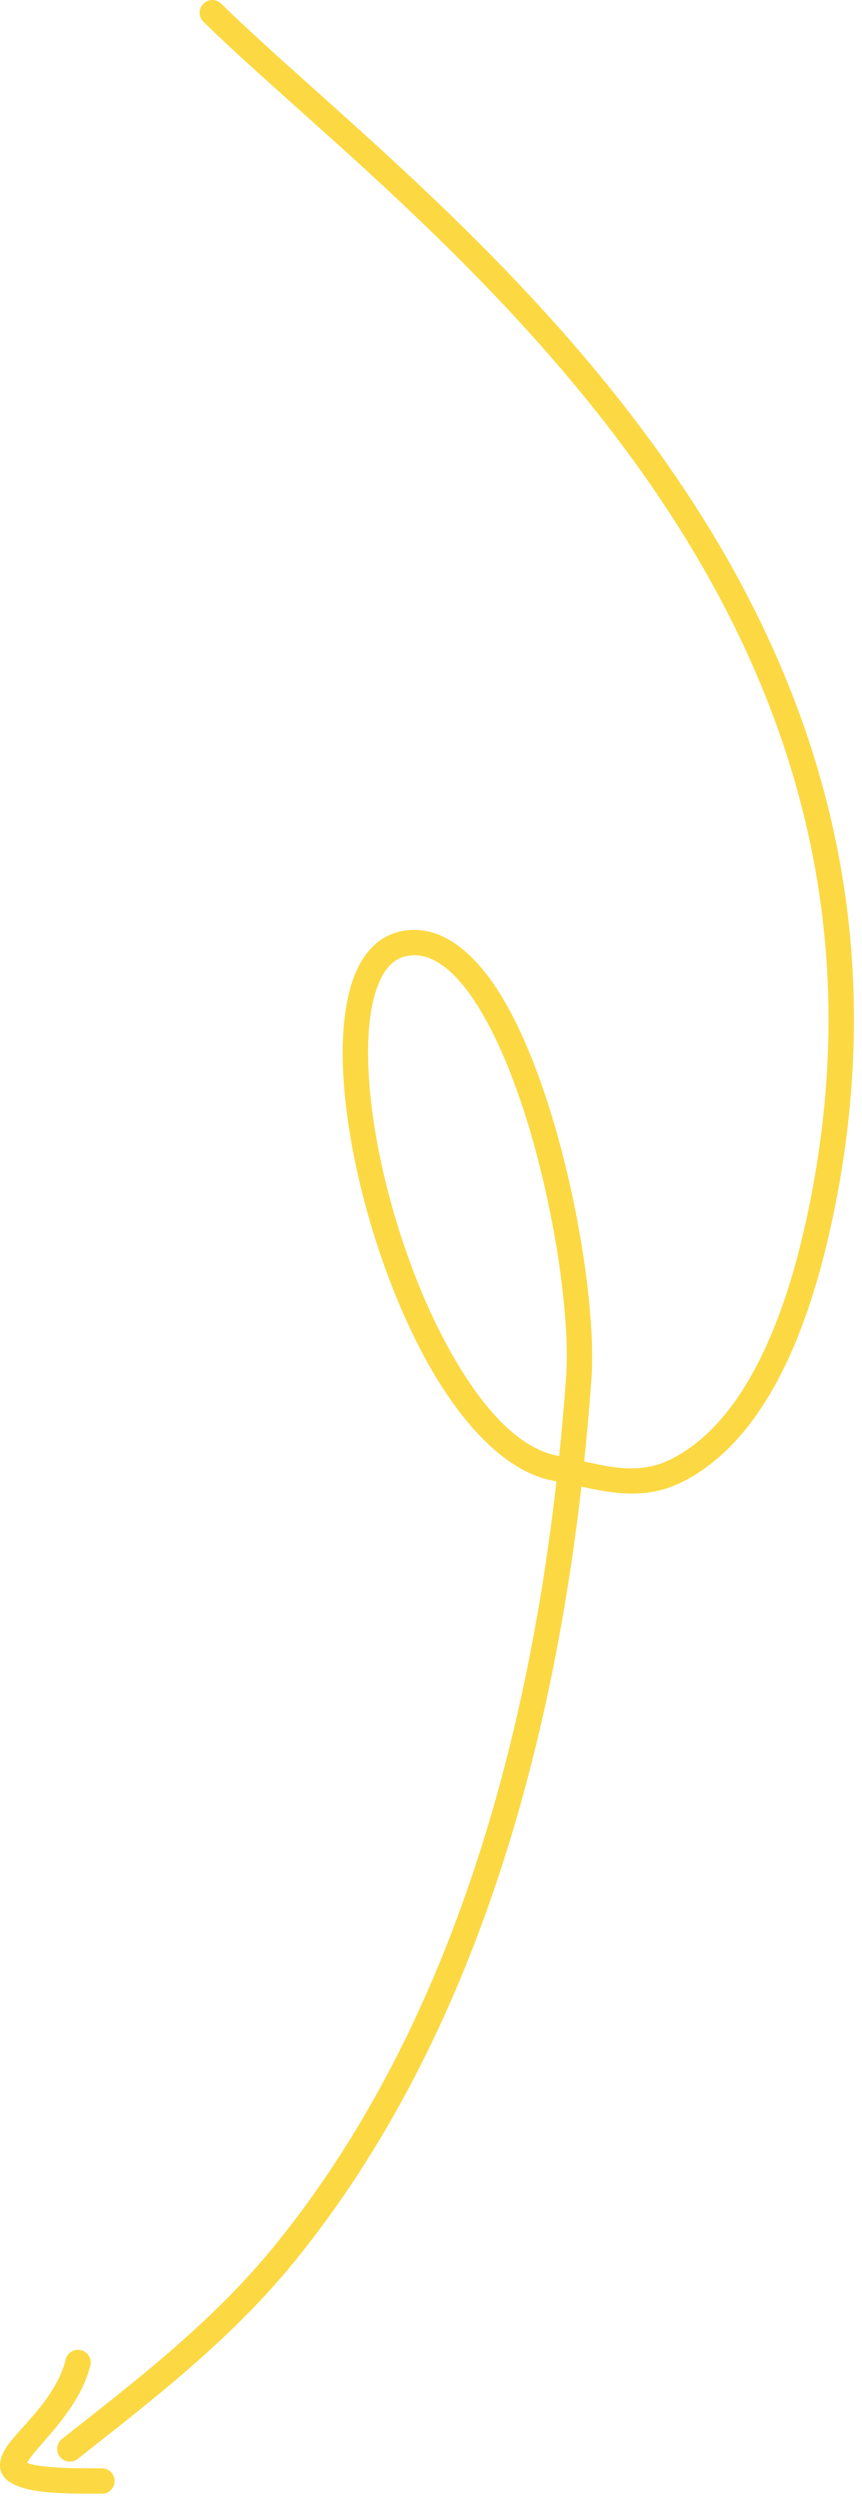 <?xml version="1.0" encoding="UTF-8"?> <svg xmlns="http://www.w3.org/2000/svg" width="80" height="232" viewBox="0 0 80 232" fill="none"><path fill-rule="evenodd" clip-rule="evenodd" d="M53.959 137.964C51.033 163.458 43.589 189.746 27.473 209.694C21.61 216.953 14.469 222.472 7.209 228.188C6.7 228.59 5.958 228.502 5.554 227.992C5.152 227.479 5.24 226.737 5.752 226.335C12.871 220.728 19.889 215.331 25.639 208.213C41.526 188.548 48.792 162.601 51.645 137.472L51.262 137.397C47.101 136.593 43.089 132.477 39.853 126.765C35.215 118.577 32.058 107.169 31.817 98.723C31.709 94.928 32.204 91.71 33.339 89.565C34.222 87.892 35.492 86.815 37.126 86.44C40.608 85.643 43.902 88.064 46.578 92.502C52.178 101.783 55.473 119.833 54.89 127.963C54.707 130.502 54.485 133.059 54.215 135.624C54.943 135.785 55.657 135.94 56.358 136.059C58.355 136.393 60.278 136.433 62.359 135.371C65.6 133.712 68.053 130.722 69.956 127.236C72.922 121.794 74.529 115.134 75.46 110.055C80.645 81.767 71.055 59.245 57.955 41.594C44.721 23.771 27.913 10.88 18.878 2.02C18.412 1.565 18.408 0.819 18.863 0.354C19.318 -0.112 20.065 -0.119 20.529 0.339C29.623 9.256 46.527 22.247 59.846 40.191C73.298 58.308 83.101 81.441 77.781 110.479C76.811 115.77 75.116 122.697 72.027 128.364C69.887 132.286 67.078 135.604 63.431 137.47C60.156 139.144 57.215 138.66 53.959 137.964ZM51.898 135.119L51.707 135.084C48.07 134.381 44.734 130.598 41.906 125.603C37.448 117.735 34.406 106.775 34.175 98.655C34.094 95.871 34.342 93.434 35.009 91.606C35.56 90.098 36.381 89.029 37.651 88.74C38.85 88.462 39.986 88.814 41.057 89.583C42.317 90.484 43.478 91.926 44.56 93.718C49.941 102.637 53.099 119.982 52.538 127.794C52.362 130.22 52.152 132.664 51.898 135.119Z" fill="#FCD943"></path><path fill-rule="evenodd" clip-rule="evenodd" d="M2.505 228.546C2.978 228.752 3.696 228.835 4.47 228.914C6.313 229.106 8.461 229.046 9.475 229.059C10.127 229.069 10.645 229.606 10.637 230.255C10.628 230.908 10.093 231.428 9.441 231.418C8.199 231.401 5.336 231.475 3.248 231.131C2.128 230.945 1.207 230.611 0.682 230.175C-0.213 229.435 -0.28 228.27 0.797 226.808C2.072 225.08 5.241 222.431 6.096 218.954C6.25 218.323 6.892 217.936 7.521 218.092C8.155 218.248 8.541 218.886 8.386 219.519C7.569 222.834 4.955 225.534 3.318 227.438C3.008 227.8 2.689 228.266 2.505 228.546Z" fill="#FCD943"></path></svg> 